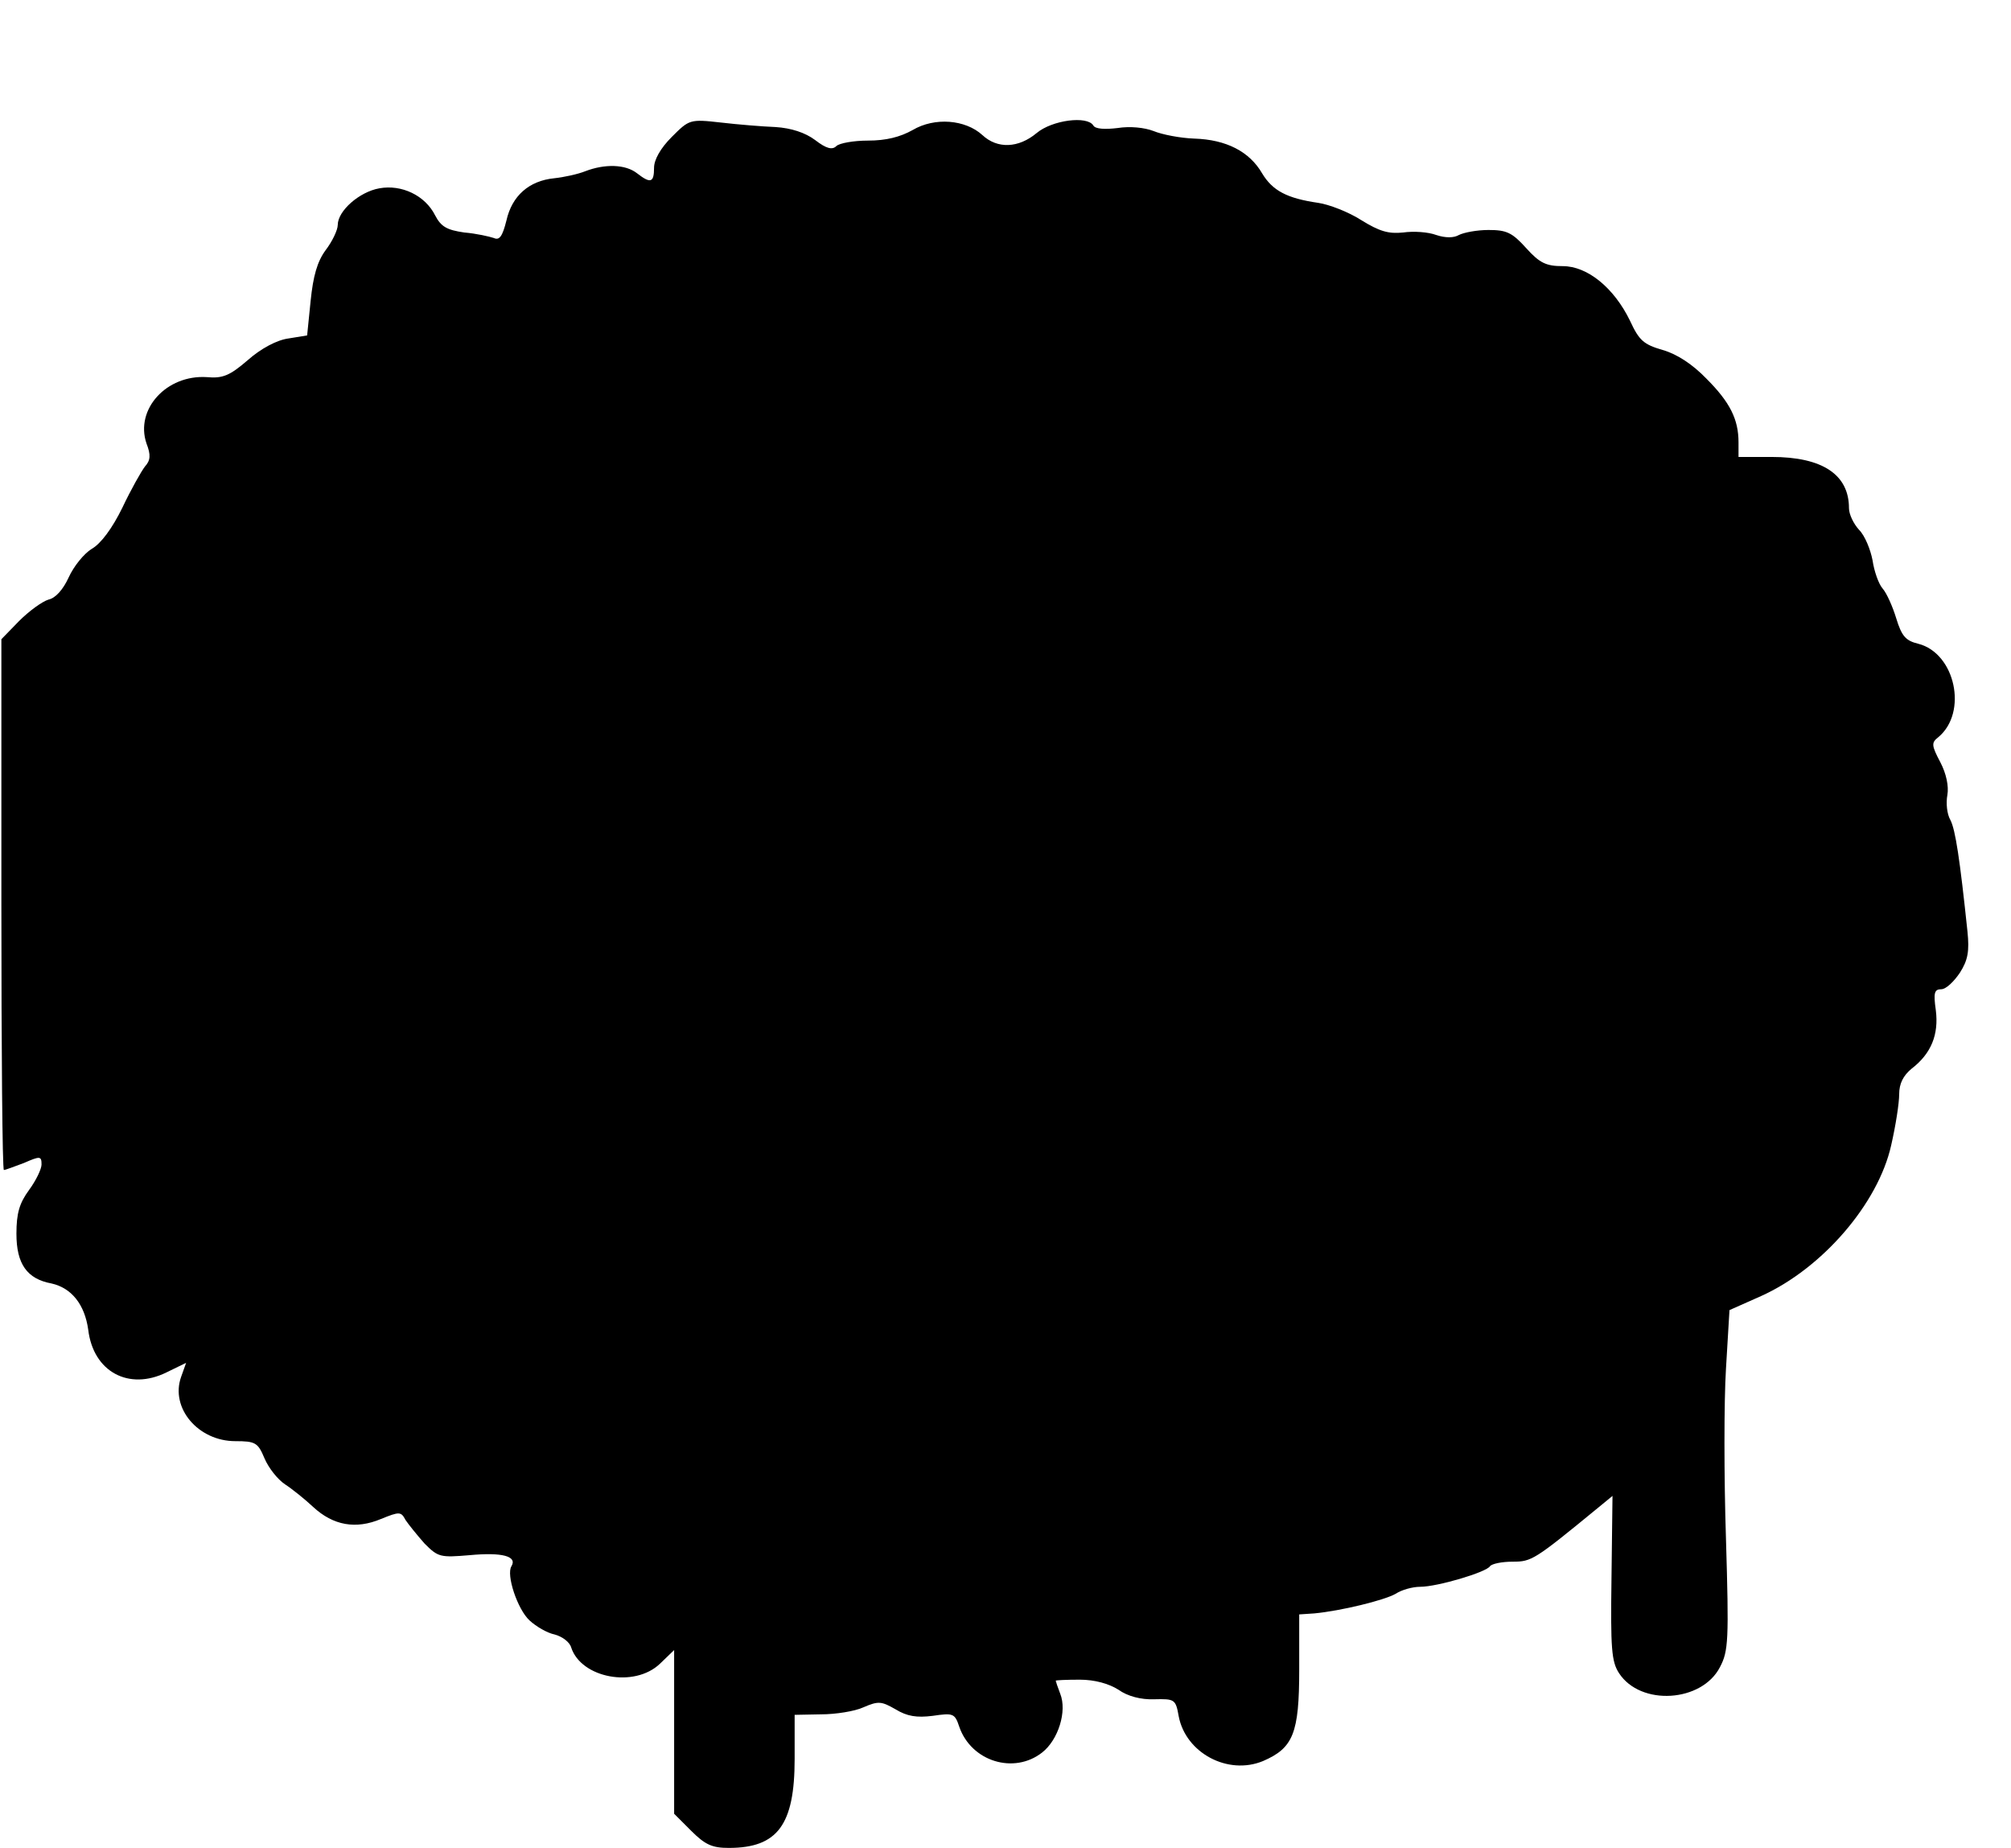 <?xml version="1.0" encoding="UTF-8" standalone="yes"?>
<svg version="1.0" xmlns="http://www.w3.org/2000/svg" width="400" height="367.5" viewBox="0 0 400 368" preserveAspectRatio="xMidYMid meet">
  <g transform="translate(0,368) scale(0.1,-0.1)" fill="#000000" stroke="none">
    <path d="M1335 3407 c-22 -22 -35 -45 -35 -61 0 -30 -7 -32 -34 -11 -23 18
-64 19 -103 4 -15 -6 -43 -12 -62 -14 -50 -5 -84 -35 -95 -84 -8 -32 -14 -40
-25 -35 -9 3 -35 9 -59 11 -34 5 -46 11 -58 34 -20 40 -67 62 -111 54 -40 -7
-83 -45 -83 -73 0 -10 -11 -33 -24 -50 -17 -23 -25 -52 -30 -101 l-7 -69 -37
-6 c-23 -3 -55 -20 -81 -43 -36 -31 -50 -37 -82 -34 -80 5 -143 -64 -120 -132
9 -23 8 -34 -3 -46 -7 -9 -28 -46 -45 -82 -20 -41 -43 -72 -61 -82 -16 -10
-36 -35 -46 -57 -11 -24 -26 -41 -40 -44 -13 -4 -39 -23 -59 -43 l-35 -36 0
-529 c0 -290 2 -528 5 -528 3 0 21 7 40 14 32 14 35 14 35 -3 0 -9 -11 -32
-25 -51 -19 -26 -25 -46 -25 -87 0 -60 21 -90 70 -99 40 -9 66 -42 73 -92 10
-84 81 -122 156 -85 l39 19 -10 -28 c-22 -62 34 -128 108 -128 40 0 45 -3 58
-34 8 -19 26 -42 41 -52 14 -9 40 -30 56 -45 40 -37 85 -45 135 -24 37 15 40
15 49 -2 6 -9 23 -30 38 -47 27 -27 31 -28 90 -23 64 6 95 -2 83 -22 -11 -17
12 -86 36 -108 13 -12 35 -25 50 -28 15 -4 30 -15 33 -26 20 -61 126 -81 177
-32 l28 27 0 -163 0 -163 34 -34 c28 -28 42 -34 75 -34 97 0 131 46 131 177
l0 88 53 1 c28 0 67 6 84 14 30 13 36 12 64 -4 23 -14 42 -17 74 -13 41 6 44
5 53 -22 24 -69 109 -95 165 -51 32 25 50 82 36 117 -5 13 -9 25 -9 26 0 1 21
2 48 2 30 0 58 -8 77 -20 18 -13 45 -20 71 -19 41 1 43 0 49 -34 14 -73 98
-118 168 -89 60 26 72 55 72 182 l0 110 30 2 c53 5 139 26 162 39 12 8 34 14
49 14 34 0 132 29 139 41 4 5 24 9 45 9 38 0 43 3 171 108 l28 23 -2 -163 c-2
-141 0 -167 15 -190 43 -66 165 -58 201 12 17 32 18 54 12 256 -4 122 -4 274
0 338 l7 117 63 28 c122 55 233 184 259 300 9 39 16 84 16 102 0 21 8 37 25
51 39 30 54 68 48 116 -5 35 -3 42 11 42 9 0 25 15 37 33 16 25 19 43 15 82
-15 143 -24 203 -34 222 -7 12 -9 34 -6 50 3 17 -2 42 -14 65 -18 34 -18 39
-4 50 59 49 34 167 -40 186 -25 6 -33 15 -44 51 -7 23 -19 50 -27 59 -8 9 -17
35 -20 56 -4 21 -15 49 -27 61 -11 12 -20 31 -20 43 0 67 -53 102 -154 102
l-66 0 0 29 c0 46 -17 80 -64 127 -28 29 -59 49 -87 57 -38 11 -47 19 -65 58
-32 66 -85 109 -134 109 -33 0 -46 6 -73 36 -28 31 -39 36 -75 36 -23 0 -49
-5 -59 -10 -10 -6 -27 -6 -45 0 -16 6 -45 8 -66 5 -29 -3 -47 2 -84 25 -25 16
-64 31 -85 34 -62 9 -91 24 -112 59 -25 43 -71 67 -135 69 -28 1 -64 8 -81 15
-18 7 -47 10 -72 6 -25 -3 -44 -2 -48 5 -12 20 -82 11 -113 -15 -36 -30 -78
-32 -108 -4 -34 31 -95 36 -139 10 -25 -14 -53 -21 -89 -21 -28 0 -57 -5 -63
-11 -8 -8 -20 -5 -42 12 -20 15 -48 24 -79 26 -26 1 -75 5 -109 9 -62 7 -63 6
-98 -29z"/>
  </g>
</svg>